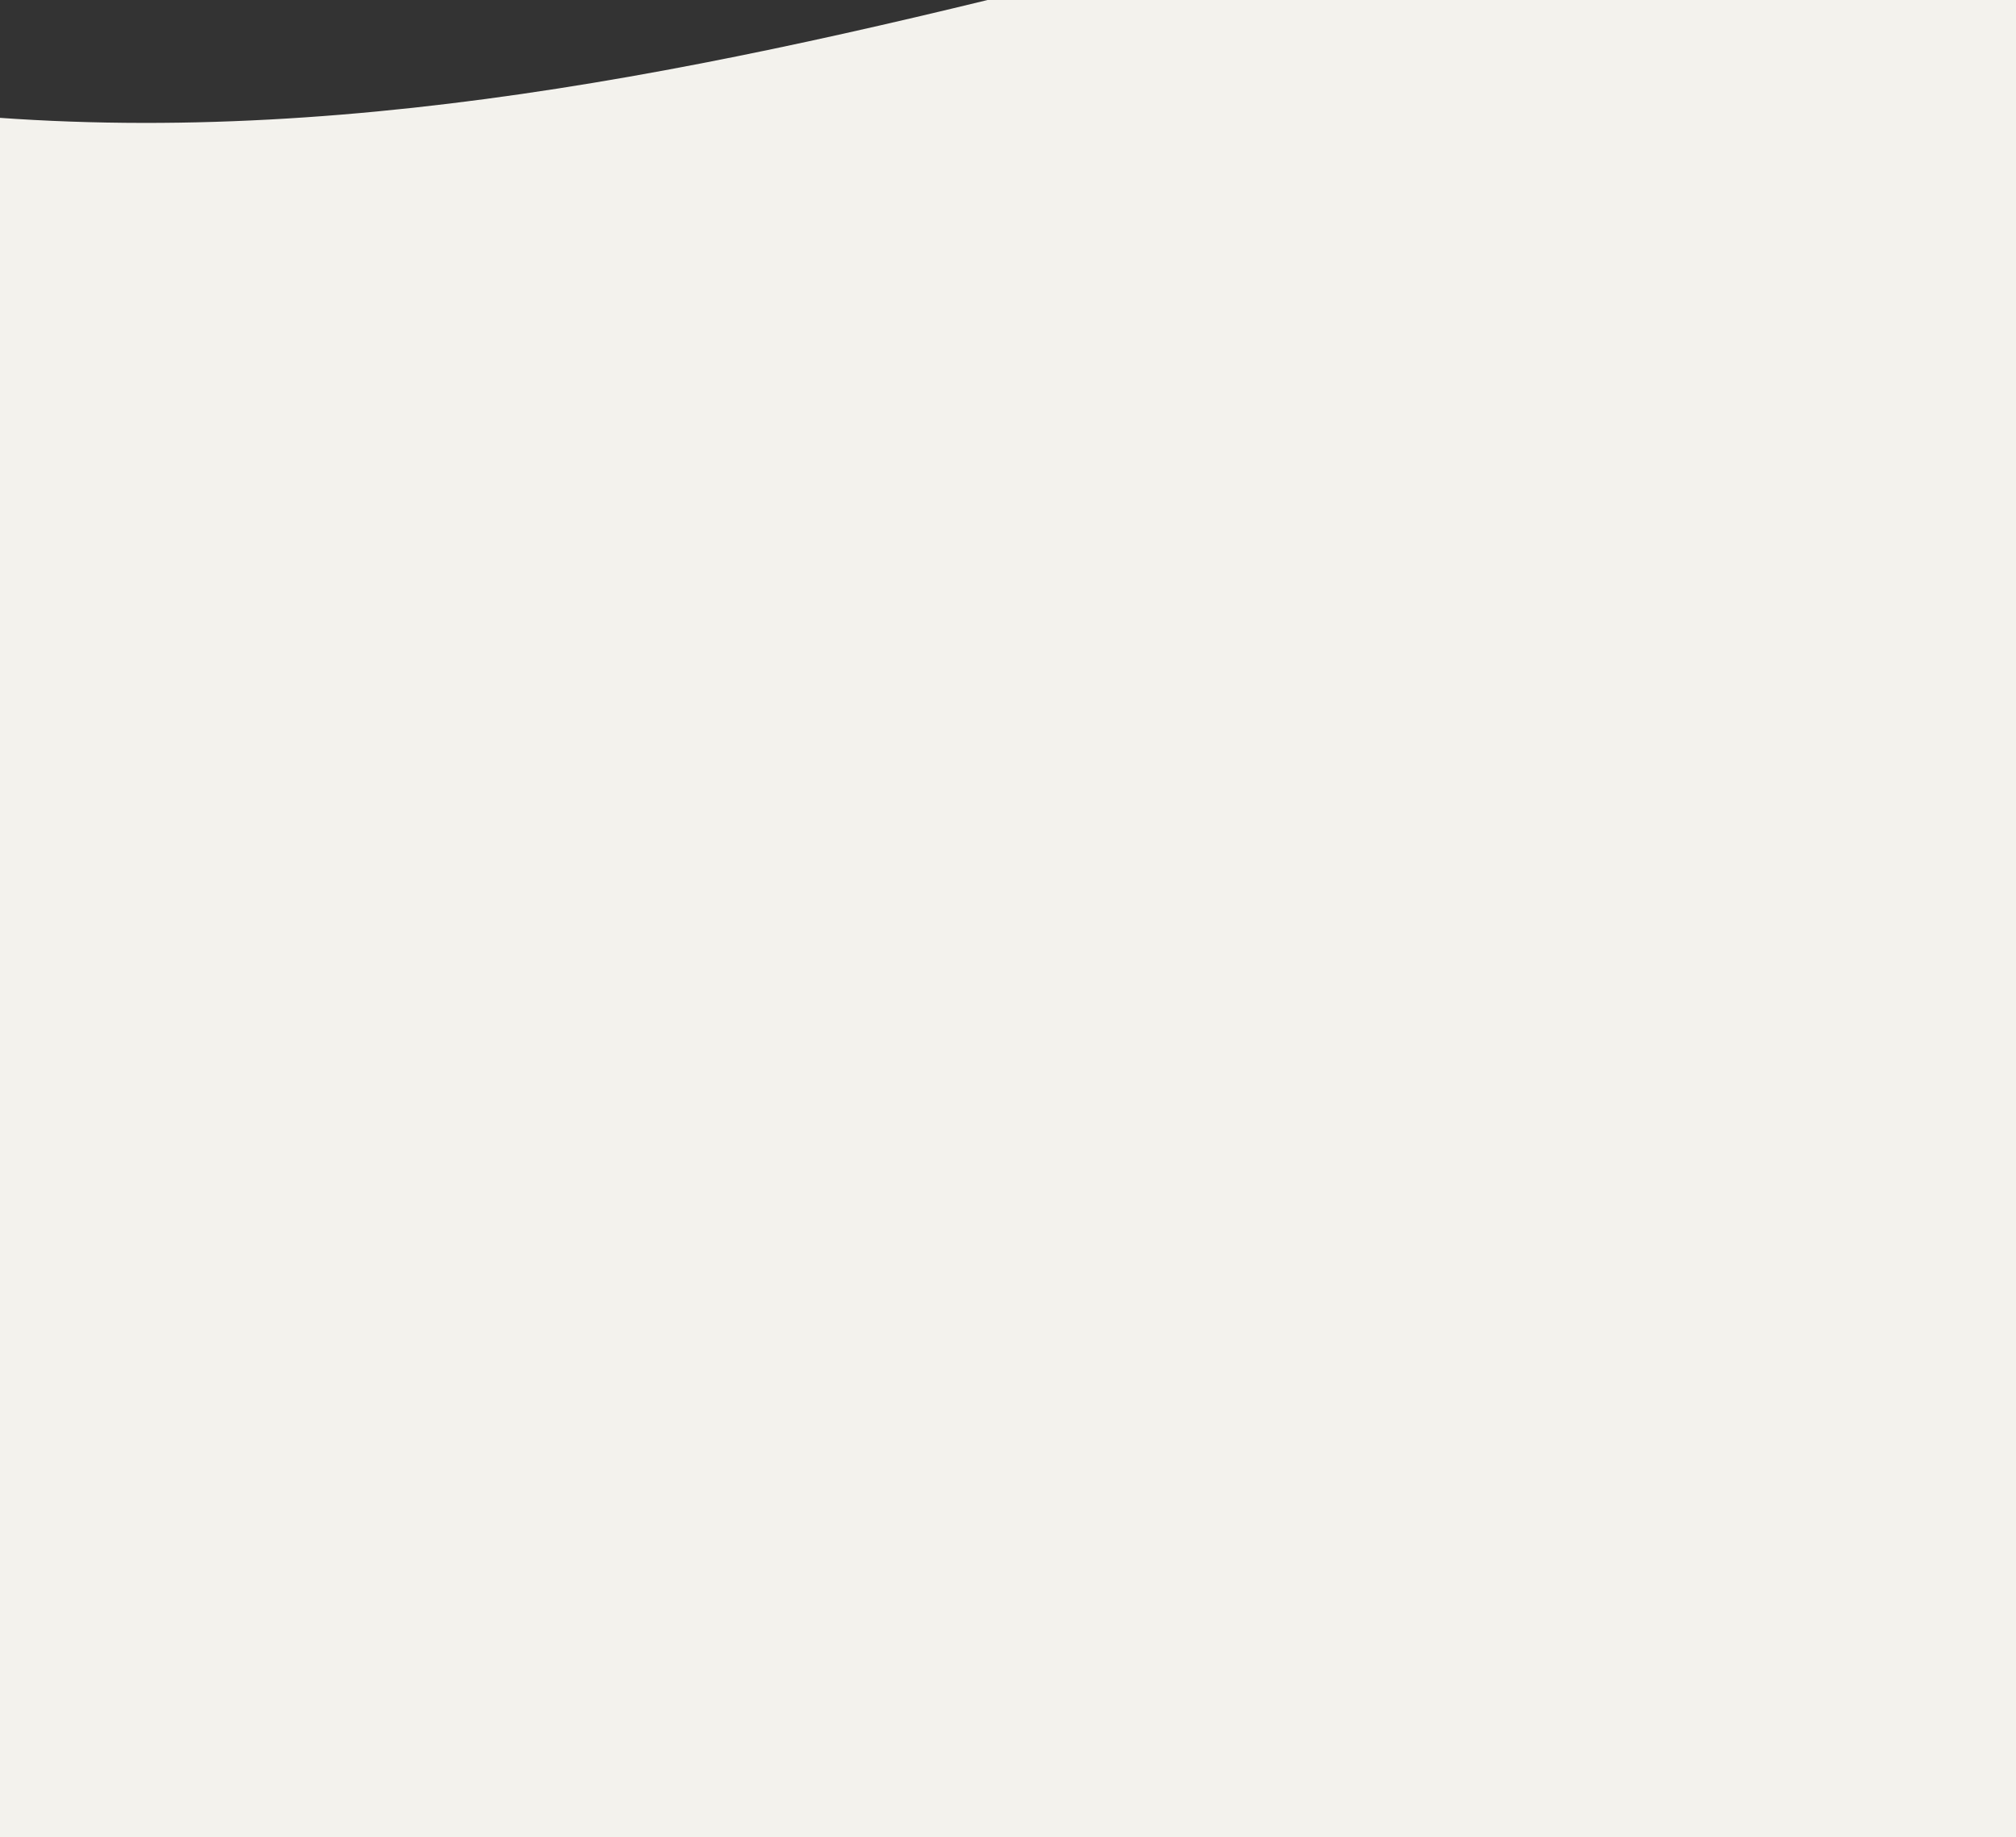<?xml version="1.0" encoding="UTF-8"?> <svg xmlns="http://www.w3.org/2000/svg" width="259" height="236" viewBox="0 0 259 236" fill="none"><rect x="0" y="0" width="259" height="236" fill="#333333" stroke="none"/><path fill-rule="evenodd" clip-rule="evenodd" d="M-612 122H-562C-512 122 -412 122 -312 92C-212 62 -112 2 -12 14C88 26 184 -26 284 -32C384 -38 488 2 538 -46L588 -94L588 1059H538C488 1059 388 1059 288 1059C188 1059 88 1059 -12 1059C-112 1059 -212 1059 -312 1059C-412 1059 -512 1059 -562 1059H-612L-612 122Z" fill="#F3F2ED"></path></svg> 